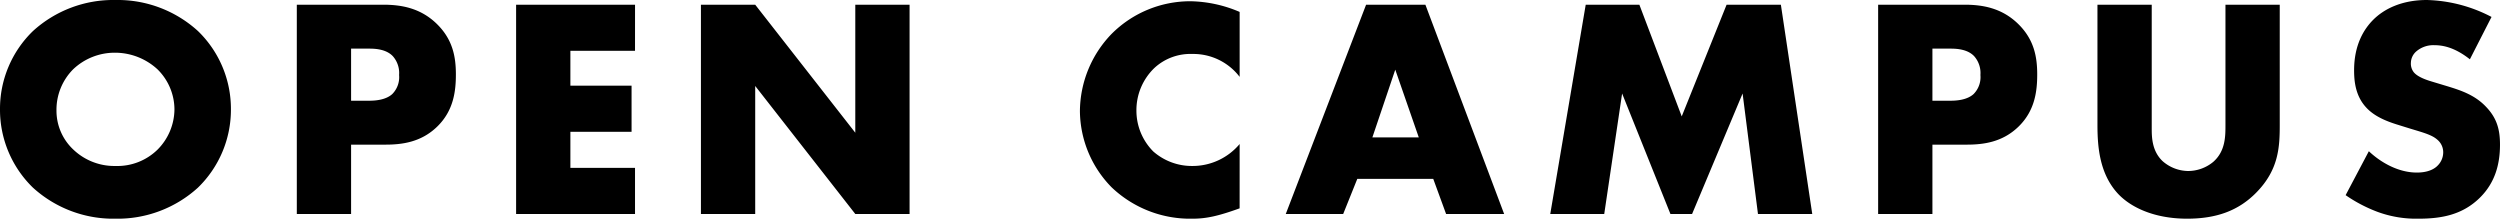<svg xmlns="http://www.w3.org/2000/svg" width="557.76" height="48.79" viewBox="0 0 557.76 48.79"><path d="M-227.325-23.31a24.152,24.152,0,0,0-7.35-17.5,26.615,26.615,0,0,0-18.41-6.93,26.615,26.615,0,0,0-18.41,6.93,24.152,24.152,0,0,0-7.35,17.5A24.227,24.227,0,0,0-271.5-5.88a26.615,26.615,0,0,0,18.41,6.93,26.615,26.615,0,0,0,18.41-6.93A24.227,24.227,0,0,0-227.325-23.31Zm-25.76-12.67a13.976,13.976,0,0,1,9.38,3.71,12.6,12.6,0,0,1,3.78,8.96,12.857,12.857,0,0,1-3.78,8.96,12.8,12.8,0,0,1-9.38,3.64,13.246,13.246,0,0,1-9.45-3.71,11.866,11.866,0,0,1-3.71-8.68,12.8,12.8,0,0,1,3.71-9.17A13.447,13.447,0,0,1-253.085-35.98Zm60.2,20.51c3.64,0,7.98-.49,11.62-4.06s4.13-7.91,4.13-11.62c0-3.92-.7-7.84-4.34-11.34-3.57-3.43-7.77-4.2-11.83-4.2h-19.32V0h12.11V-15.47Zm-7.63-21.42h4.13c1.54,0,3.78.21,5.18,1.68a5.667,5.667,0,0,1,1.4,4.2,5.343,5.343,0,0,1-1.54,4.27c-1.47,1.33-3.85,1.47-5.11,1.47h-4.06Zm63.35-9.8H-163.7V0h26.53V-10.29h-14.42v-8.05h13.65V-28.63h-13.65V-36.4h14.42ZM-110.355,0V-28.56L-88.025,0h12.11V-46.69h-12.11v28.56l-22.33-28.56h-12.11V0ZM-2.275-15.61a13.7,13.7,0,0,1-10.57,4.9,13.038,13.038,0,0,1-8.68-3.22,12.882,12.882,0,0,1-3.78-9.1,13.04,13.04,0,0,1,4.06-9.59,11.825,11.825,0,0,1,8.4-3.08,13,13,0,0,1,10.57,5.11V-45.08A28.943,28.943,0,0,0-13.2-47.46a24.771,24.771,0,0,0-17.64,7.28,25,25,0,0,0-7.07,17.22,24.5,24.5,0,0,0,7.07,17.01,25.393,25.393,0,0,0,18.06,7c3.01,0,5.67-.56,10.5-2.31ZM43.785,0h12.95L39.165-46.69H25.935L8.015,0h12.81l3.15-7.84h16.94ZM27.335-17.08l5.11-15.12,5.25,15.12ZM79.065,0l3.99-26.88L93.835,0h4.83l11.27-26.88L113.365,0h12.11l-7-46.69h-12.11L96.355-21.77l-9.45-24.92H74.935L67.025,0Zm80.85-15.47c3.64,0,7.98-.49,11.62-4.06s4.13-7.91,4.13-11.62c0-3.92-.7-7.84-4.34-11.34-3.57-3.43-7.77-4.2-11.83-4.2h-19.32V0h12.11V-15.47Zm-7.63-21.42h4.13c1.54,0,3.78.21,5.18,1.68a5.667,5.667,0,0,1,1.4,4.2,5.343,5.343,0,0,1-1.54,4.27c-1.47,1.33-3.85,1.47-5.11,1.47h-4.06Zm36.82-9.8v26.81c0,4.97.49,10.92,4.55,15.33,2.87,3.08,8.12,5.6,15.47,5.6,6.58,0,11.48-1.82,15.4-5.81,5.04-5.11,5.25-10.22,5.25-15.12V-46.69h-12.11v26.6c0,2.59.07,6.02-2.73,8.47a8.809,8.809,0,0,1-5.6,2.03,8.75,8.75,0,0,1-5.74-2.24c-2.31-2.24-2.38-5.25-2.38-7.21V-46.69ZM244.475-4.2a32.6,32.6,0,0,0,7.07,3.71,24.956,24.956,0,0,0,9.17,1.54c4.97,0,9.8-.77,13.79-4.76,3.36-3.36,4.41-7.49,4.41-11.76,0-3.22-.63-5.81-3.01-8.33-2.45-2.66-5.53-3.71-8.47-4.62l-3.71-1.12c-2.87-.84-3.71-1.68-4.06-2.1a3.123,3.123,0,0,1-.63-2.1,3.455,3.455,0,0,1,1.19-2.52,5.815,5.815,0,0,1,3.99-1.4c1.61,0,4.34.28,7.98,3.15l4.83-9.45a32.8,32.8,0,0,0-14.42-3.78c-5.67,0-9.59,2.03-11.97,4.41-2.03,2.03-4.27,5.53-4.27,11.27,0,2.38.28,5.67,2.66,8.26,1.89,2.1,4.76,3.15,6.72,3.78l3.15.98c3.01.91,4.83,1.4,6.02,2.45a3.647,3.647,0,0,1,1.33,2.8,4.175,4.175,0,0,1-1.19,2.94c-.77.84-2.24,1.61-4.69,1.61-4.2,0-8.12-2.31-10.71-4.76Z" transform="translate(278.845 47.74)"/></svg>